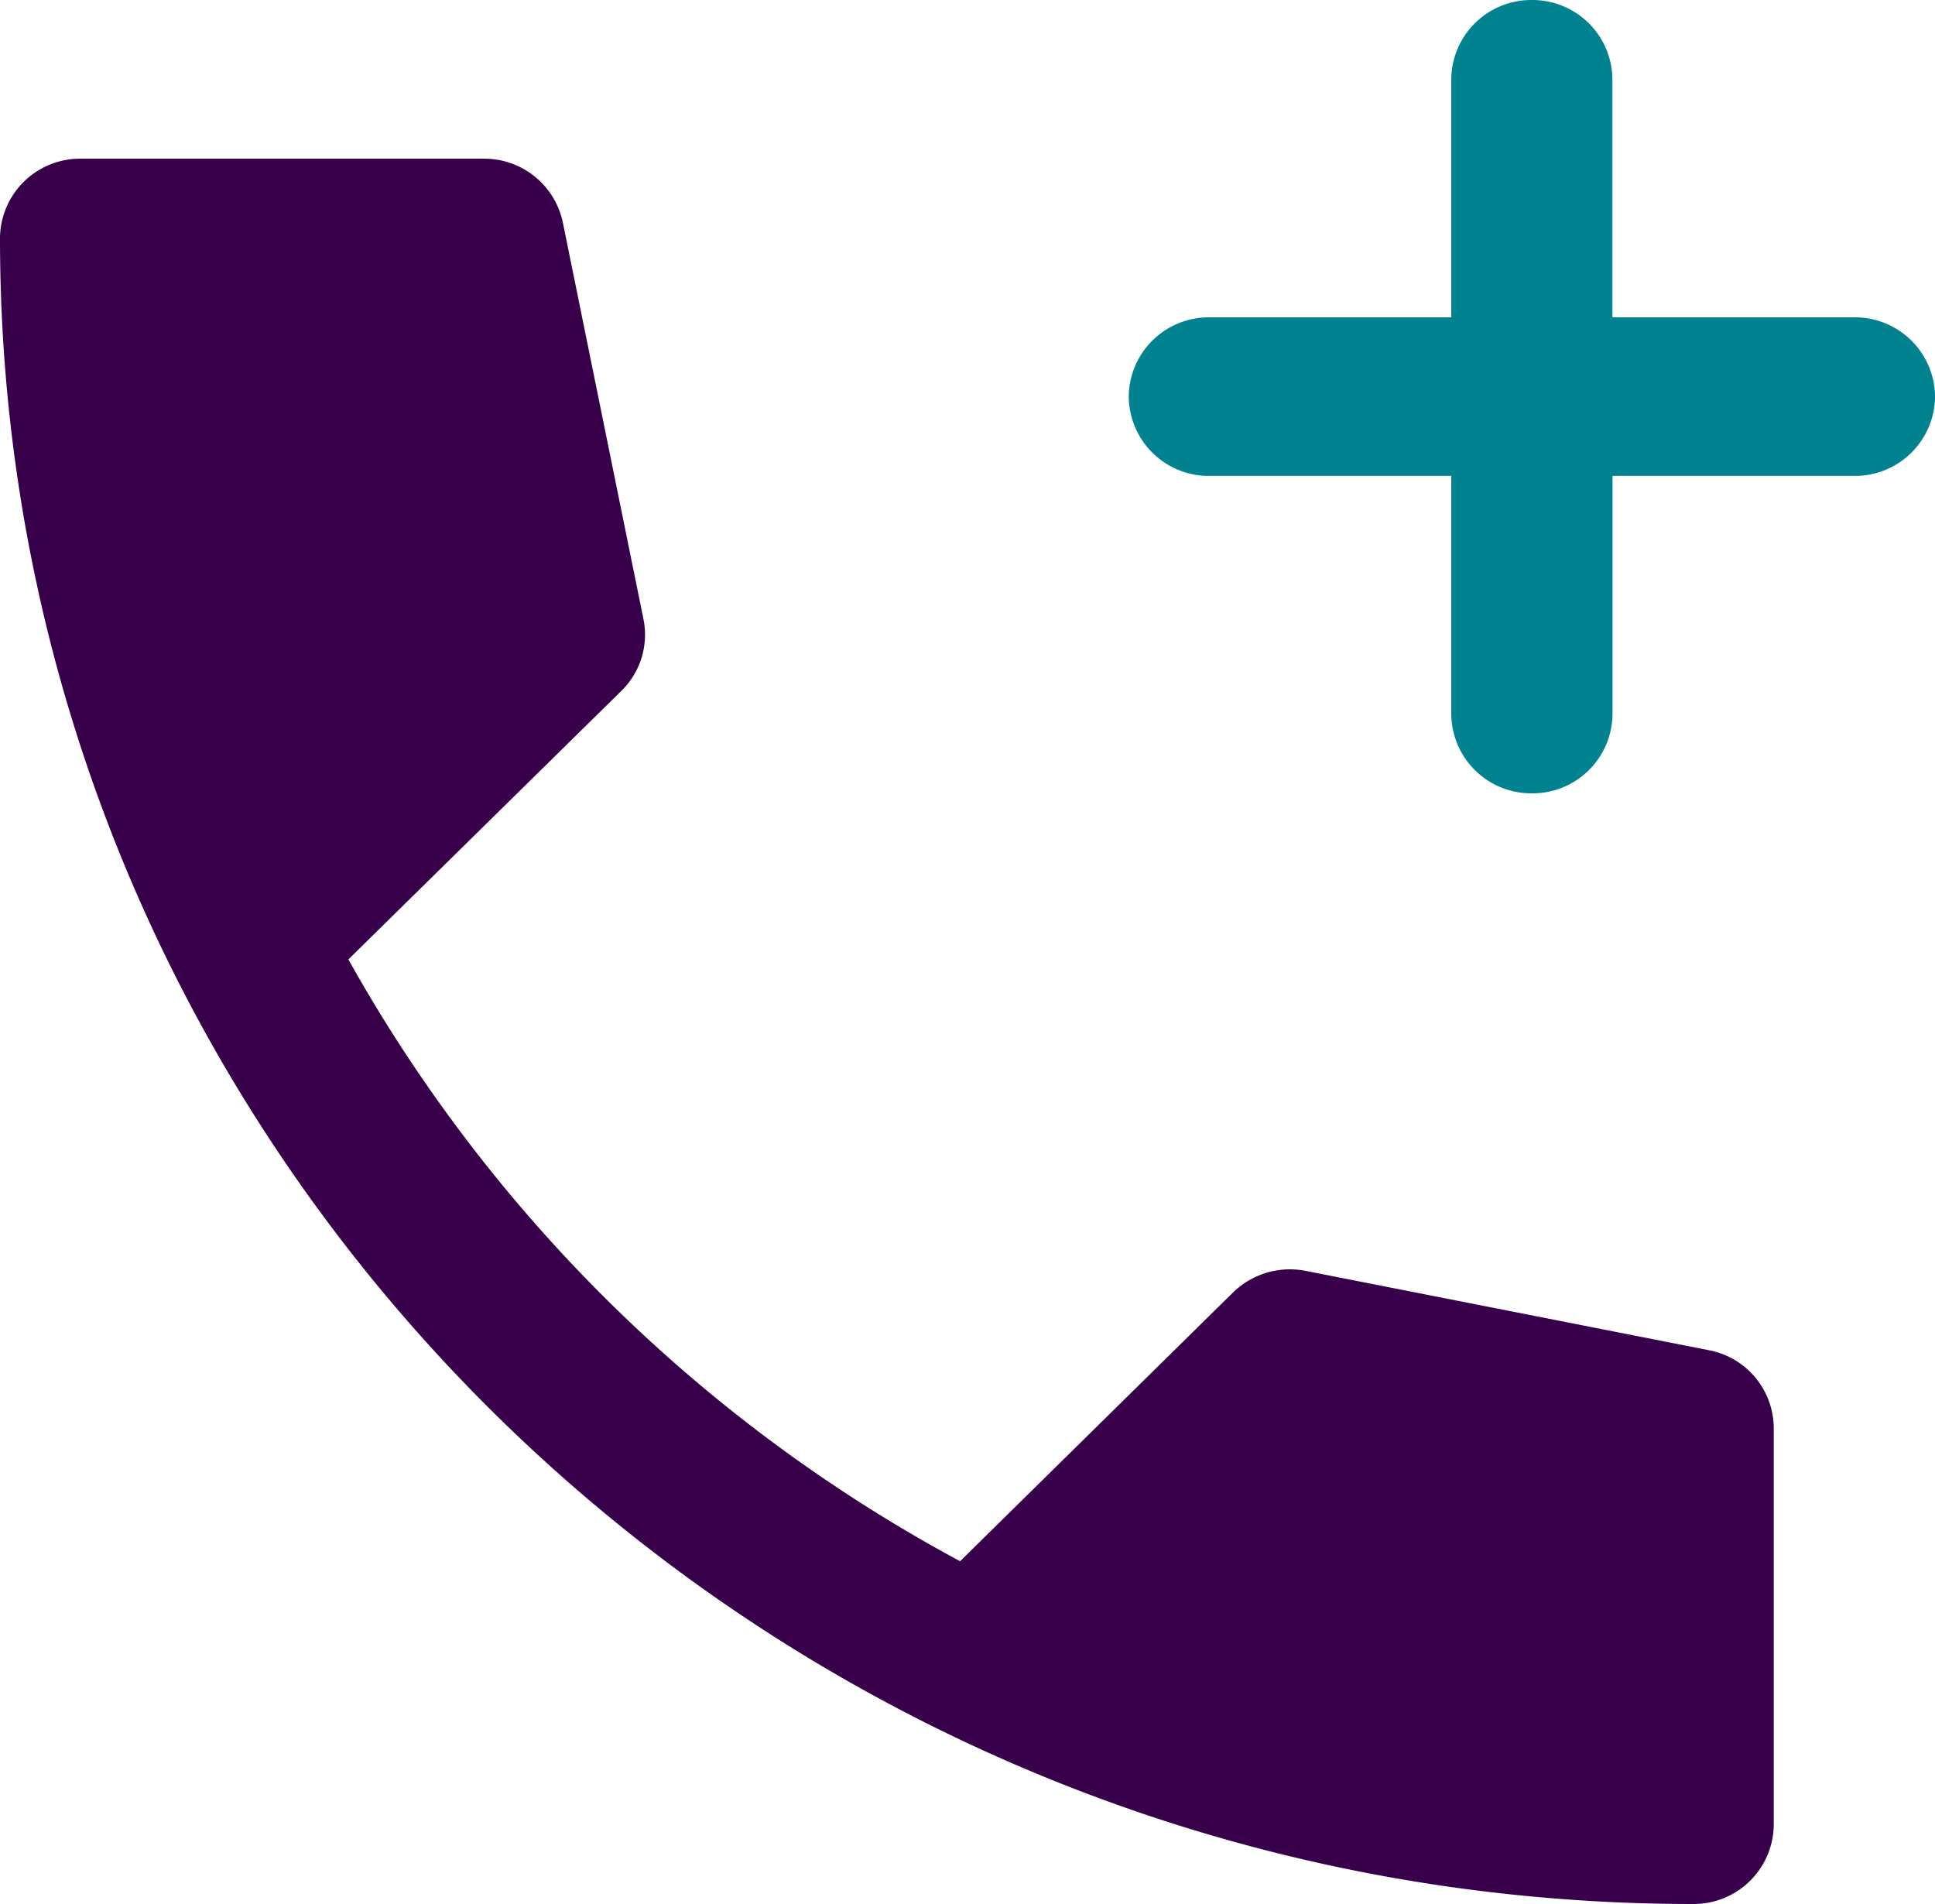 <svg xmlns="http://www.w3.org/2000/svg" xmlns:xlink="http://www.w3.org/1999/xlink" width="93" height="91.512" viewBox="0 0 93 91.512"><defs><clipPath id="clip-path"><path id="Path_236" data-name="Path 236" d="M0,51.976H93V-39.536H0Z" transform="translate(0 39.536)" fill="#38004a"></path></clipPath></defs><g id="Group_492" data-name="Group 492" transform="translate(-880 -1454.488)"><g id="Group_483" data-name="Group 483" transform="translate(880 1494.024)"><g id="Group_392" data-name="Group 392" transform="translate(0 -39.536)" clip-path="url(#clip-path)"><g id="Group_390" data-name="Group 390" transform="translate(0 7.627)"><path id="Path_234" data-name="Path 234" d="M46.219,47.644c-44.872,0-81.376-35.919-81.376-80.073a3.846,3.846,0,0,1,3.875-3.812h19.376a3.857,3.857,0,0,1,3.8,3.065l3.875,19.066a3.771,3.771,0,0,1-1.058,3.444L-18.413,2.245a73.552,73.552,0,0,0,29.4,28.924L24.1,18.257a3.918,3.918,0,0,1,3.5-1.042L46.98,21.028a3.828,3.828,0,0,1,3.113,3.738V43.832a3.844,3.844,0,0,1-3.875,3.812" transform="translate(35.157 36.241)" fill="#38004a"></path></g><g id="Group_391" data-name="Group 391" transform="translate(54.25 0.001)"><path id="Path_235" data-name="Path 235" d="M11,21.656A3.844,3.844,0,0,1,7.13,17.844V6.4H-4.5A3.846,3.846,0,0,1-8.371,2.59,3.846,3.846,0,0,1-4.5-1.222H7.13V-12.661A3.843,3.843,0,0,1,11-16.473a3.843,3.843,0,0,1,3.875,3.812V-1.222H26.506A3.846,3.846,0,0,1,30.381,2.59,3.846,3.846,0,0,1,26.506,6.4H14.88V17.844A3.844,3.844,0,0,1,11,21.656" transform="translate(8.371 16.473)" fill="#008291"></path></g></g></g></g></svg>